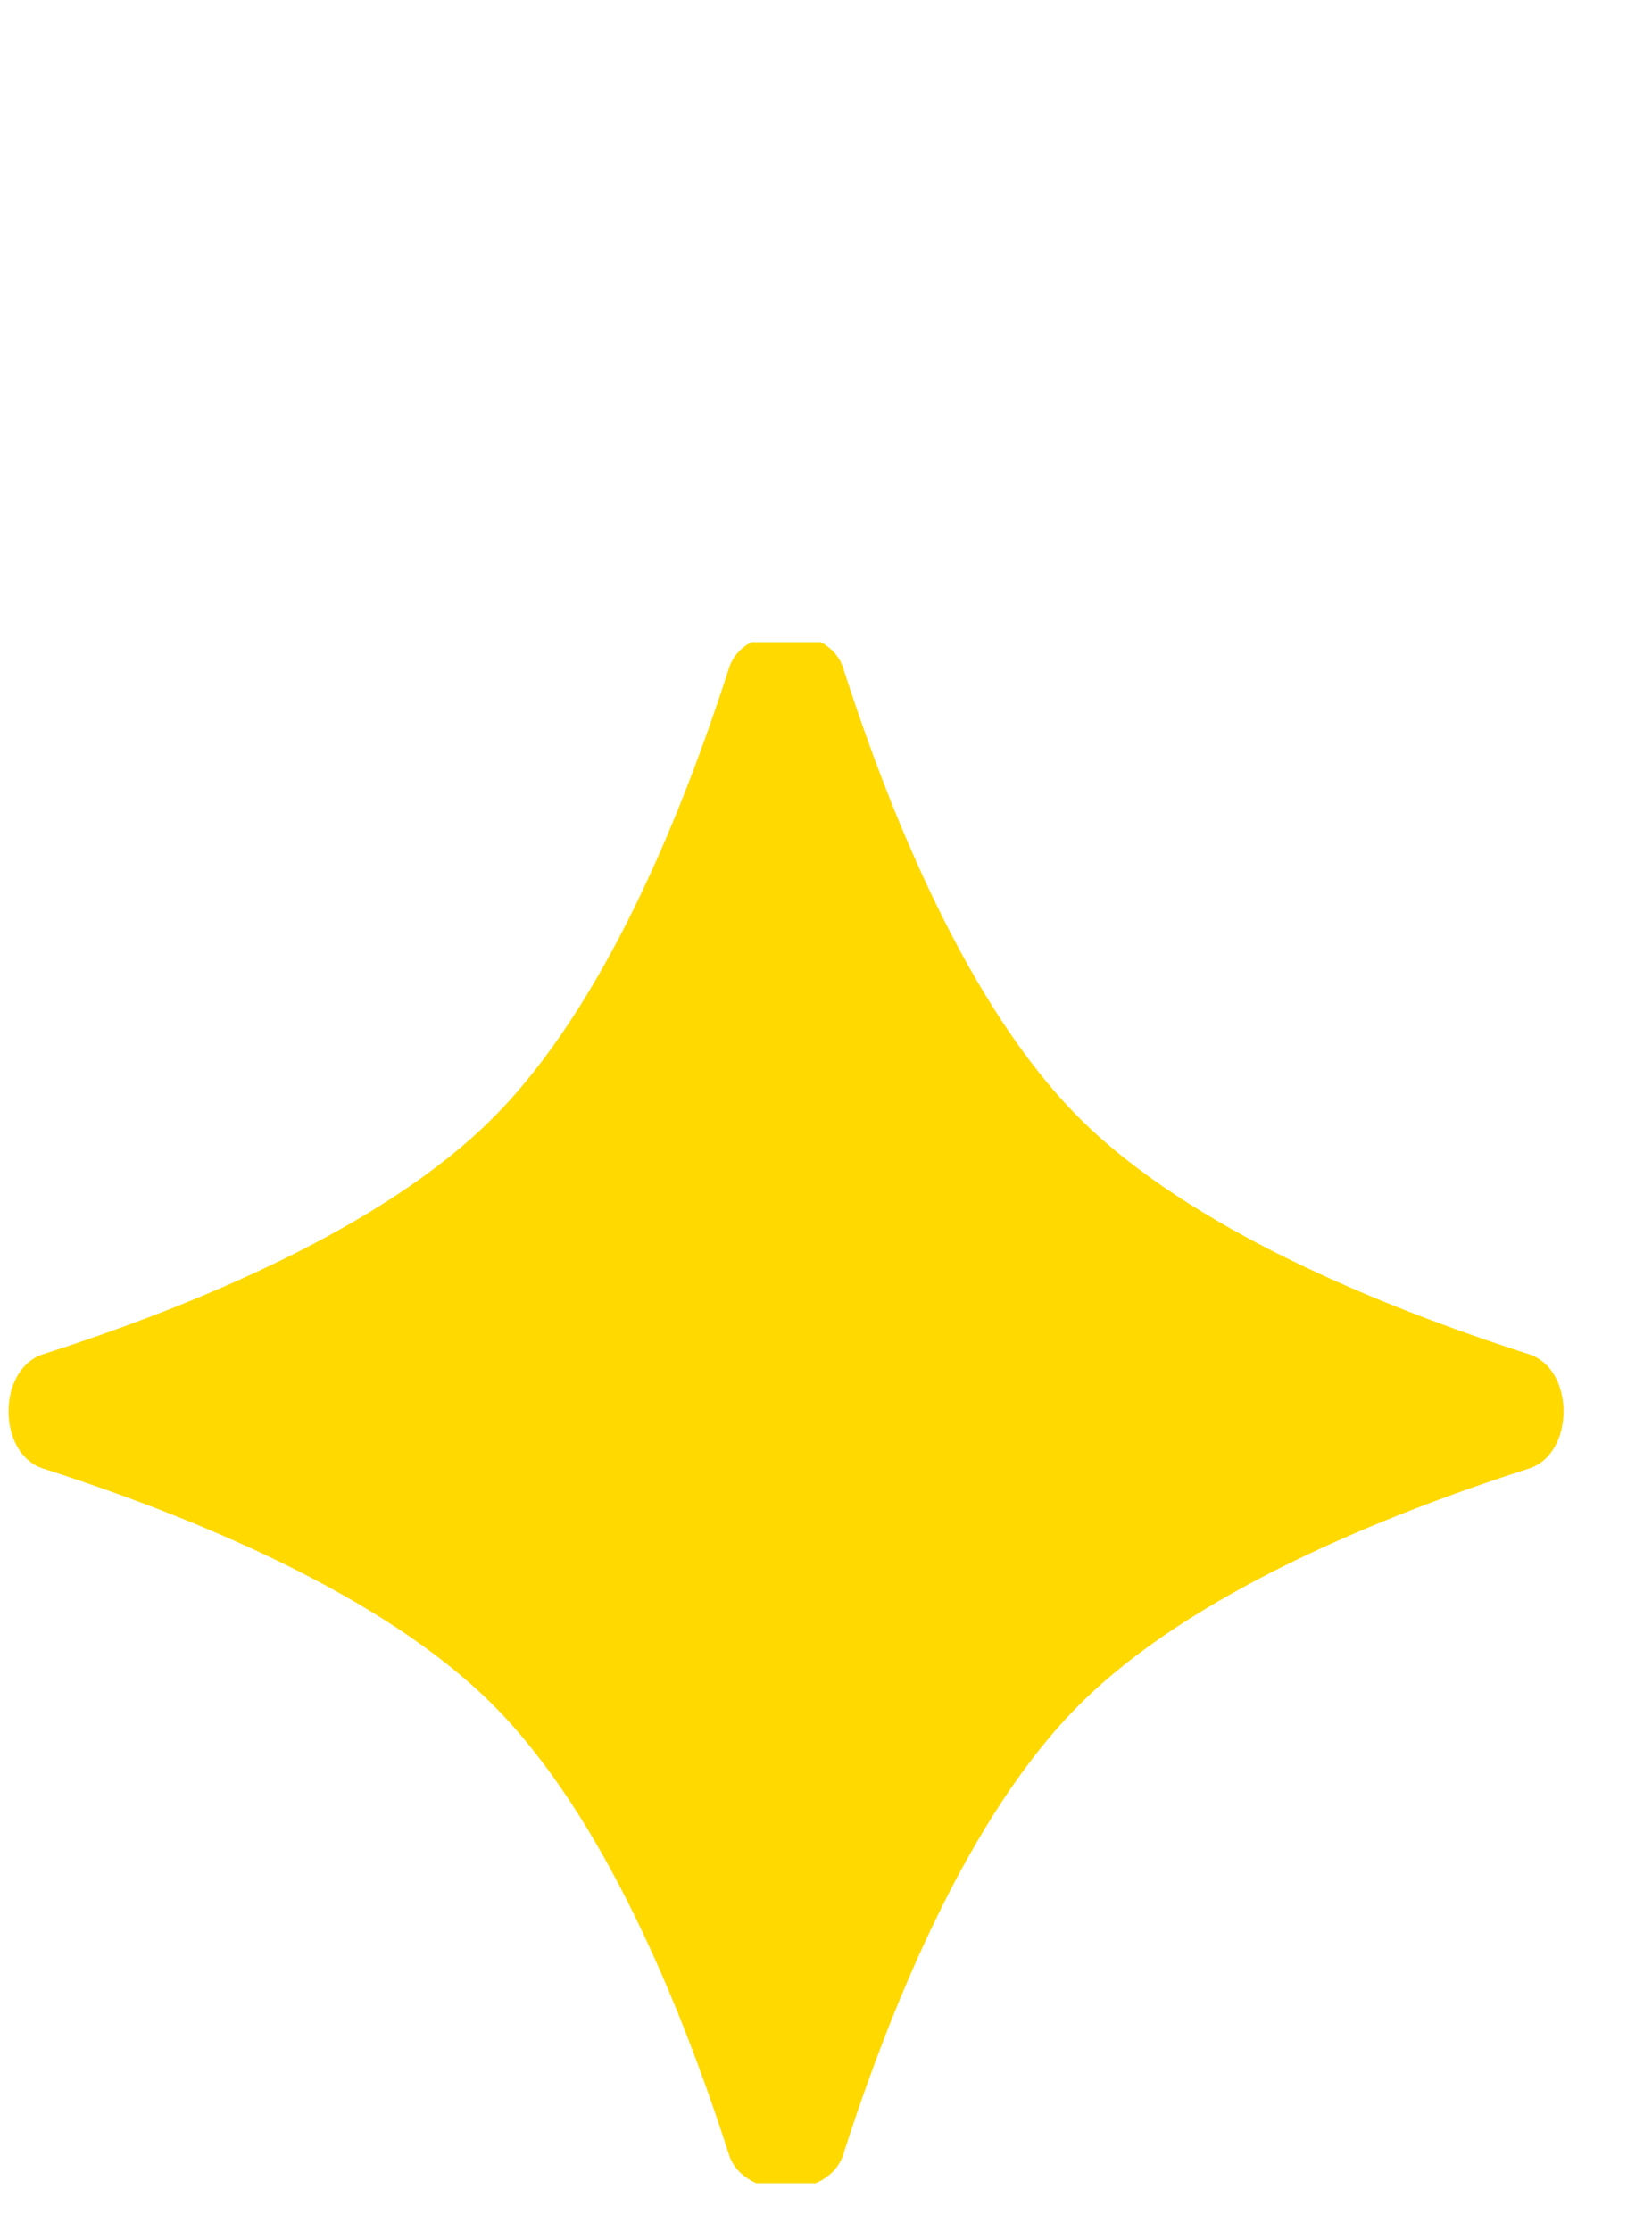 <?xml version="1.0" encoding="utf-8"?>
<svg xmlns="http://www.w3.org/2000/svg" fill="none" height="100%" overflow="visible" preserveAspectRatio="none" style="display: block;" viewBox="0 0 20 27" width="100%">
<g clip-path="url(#clip0_0_26)" id="Container">
<g id="Star 1">
<g clip-path="url(#clip1_0_26)" id="image fill">
<g clip-path="url(#clip2_0_26)" id="image">
<path d="M8.825 8.087C9.003 7.528 10.029 7.528 10.209 8.087C10.785 9.884 11.728 12.192 13.067 13.531C14.405 14.869 16.713 15.812 18.51 16.389C19.069 16.568 19.069 17.593 18.51 17.773C16.713 18.349 14.405 19.293 13.067 20.631C11.728 21.969 10.785 24.277 10.209 26.075C10.029 26.634 9.003 26.634 8.825 26.075C8.248 24.277 7.305 21.969 5.966 20.631C4.628 19.293 2.32 18.349 0.522 17.773C-0.036 17.593 -0.036 16.568 0.522 16.389C2.32 15.812 4.628 14.869 5.966 13.531C7.305 12.192 8.248 9.884 8.825 8.087Z" fill="#FFD900" id="Vector"/>
</g>
</g>
</g>
</g>
<defs>
<clipPath id="clip0_0_26">
<rect fill="white" height="26.423" width="19.217"/>
</clipPath>
<clipPath id="clip1_0_26">
<rect fill="white" height="18.651" transform="translate(0 7.771)" width="19.217"/>
</clipPath>
<clipPath id="clip2_0_26">
<rect fill="white" height="18.651" transform="translate(0.001 7.771)" width="19.205"/>
</clipPath>
</defs>
</svg>